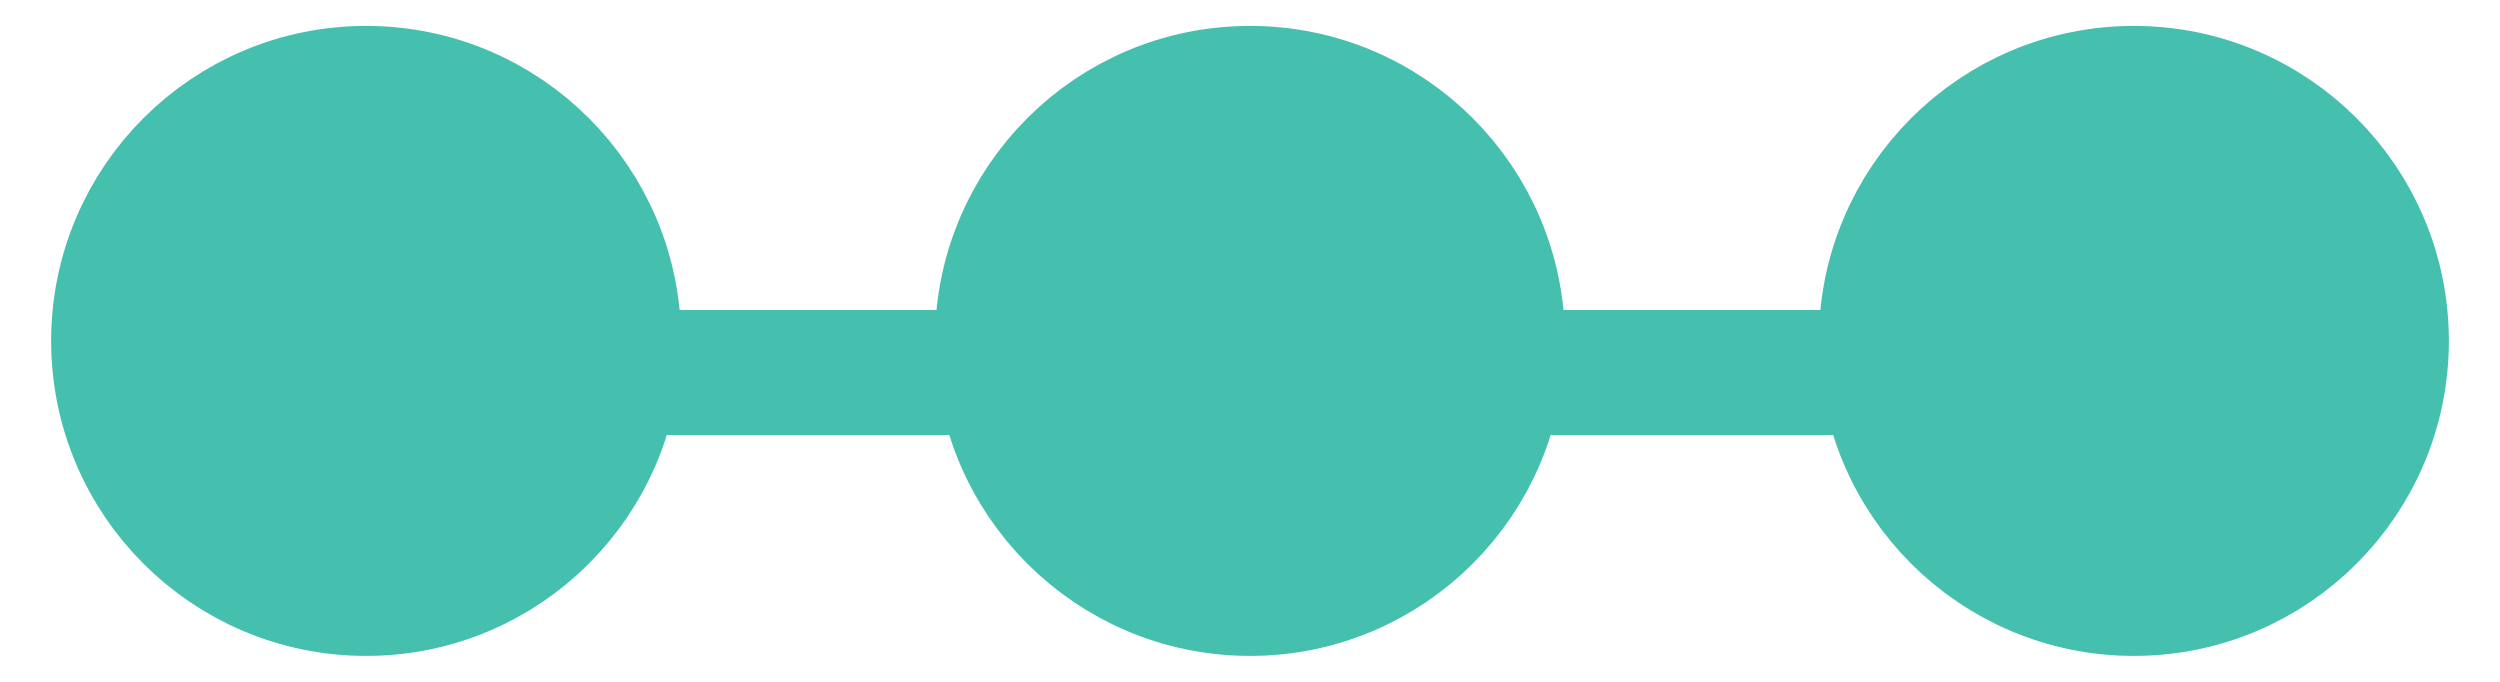 <?xml version="1.0" encoding="UTF-8"?>
<svg width="44px" height="12px" viewBox="0 0 44 12" version="1.1" xmlns="http://www.w3.org/2000/svg" xmlns:xlink="http://www.w3.org/1999/xlink">
    <title>872DA7E0-47BB-450E-BA91-404FBDB416A7</title>
    <g id="Page-1" stroke="none" stroke-width="1" fill="none" fill-rule="evenodd">
        <g id="Libertatea-de-a-alege" transform="translate(-174, -2570)" fill="#45BFAE" stroke="#45BFAE" stroke-width="2.2">
            <g id="Group-2" transform="translate(176, 2555)">
                <g id="icoanaPasi" transform="translate(0, 16)">
                    <circle id="Oval" cx="4.444" cy="5" r="4.444"></circle>
                    <circle id="Oval" cx="20" cy="5" r="4.444"></circle>
                    <circle id="Oval" cx="35.556" cy="5" r="4.444"></circle>
                    <line x1="8.889" y1="5.556" x2="15.017" y2="5.556" id="Path-7"></line>
                    <line x1="24.444" y1="5.556" x2="30.573" y2="5.556" id="Path-7"></line>
                </g>
            </g>
        </g>
    </g>
</svg>